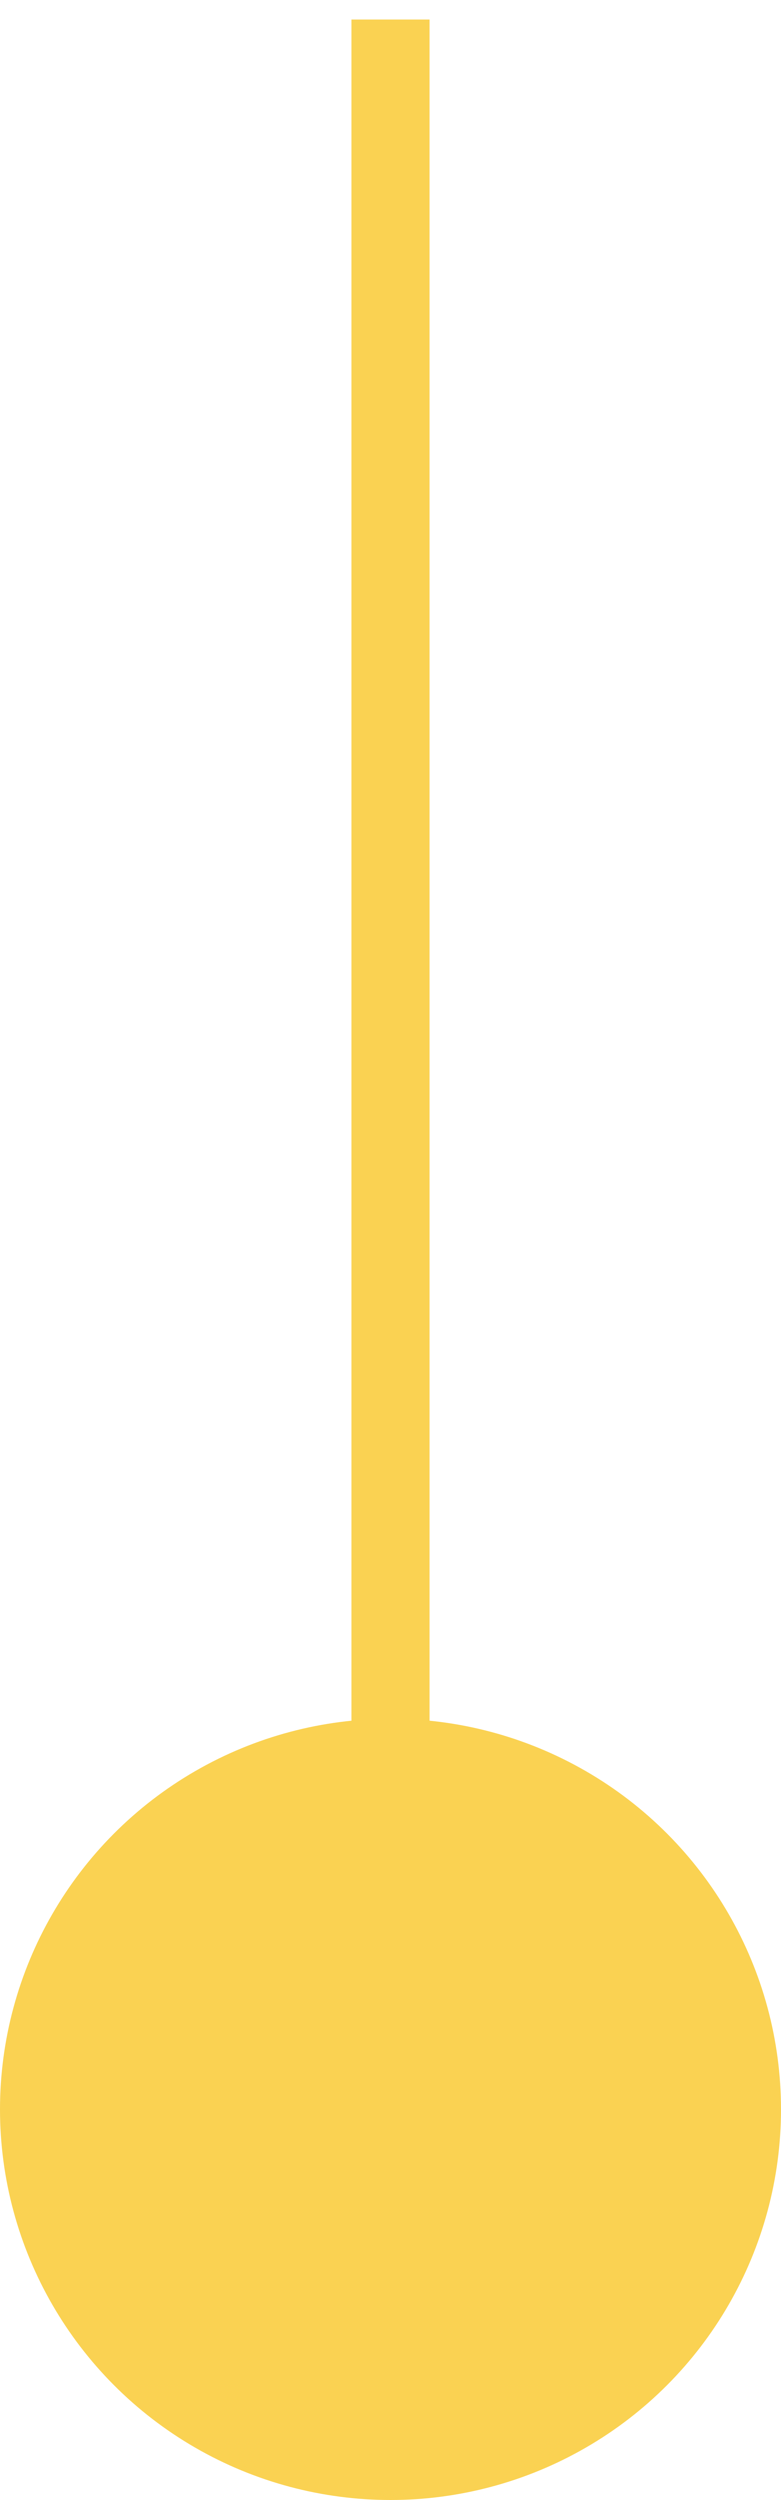 <?xml version="1.0" encoding="UTF-8"?> <svg xmlns="http://www.w3.org/2000/svg" width="20" height="64" viewBox="0 0 20 64" fill="none"> <circle cx="10" cy="54" r="10" fill="#FAD252"></circle> <path d="M10 48V0.5" stroke="#FAD252" stroke-width="2"></path> </svg> 